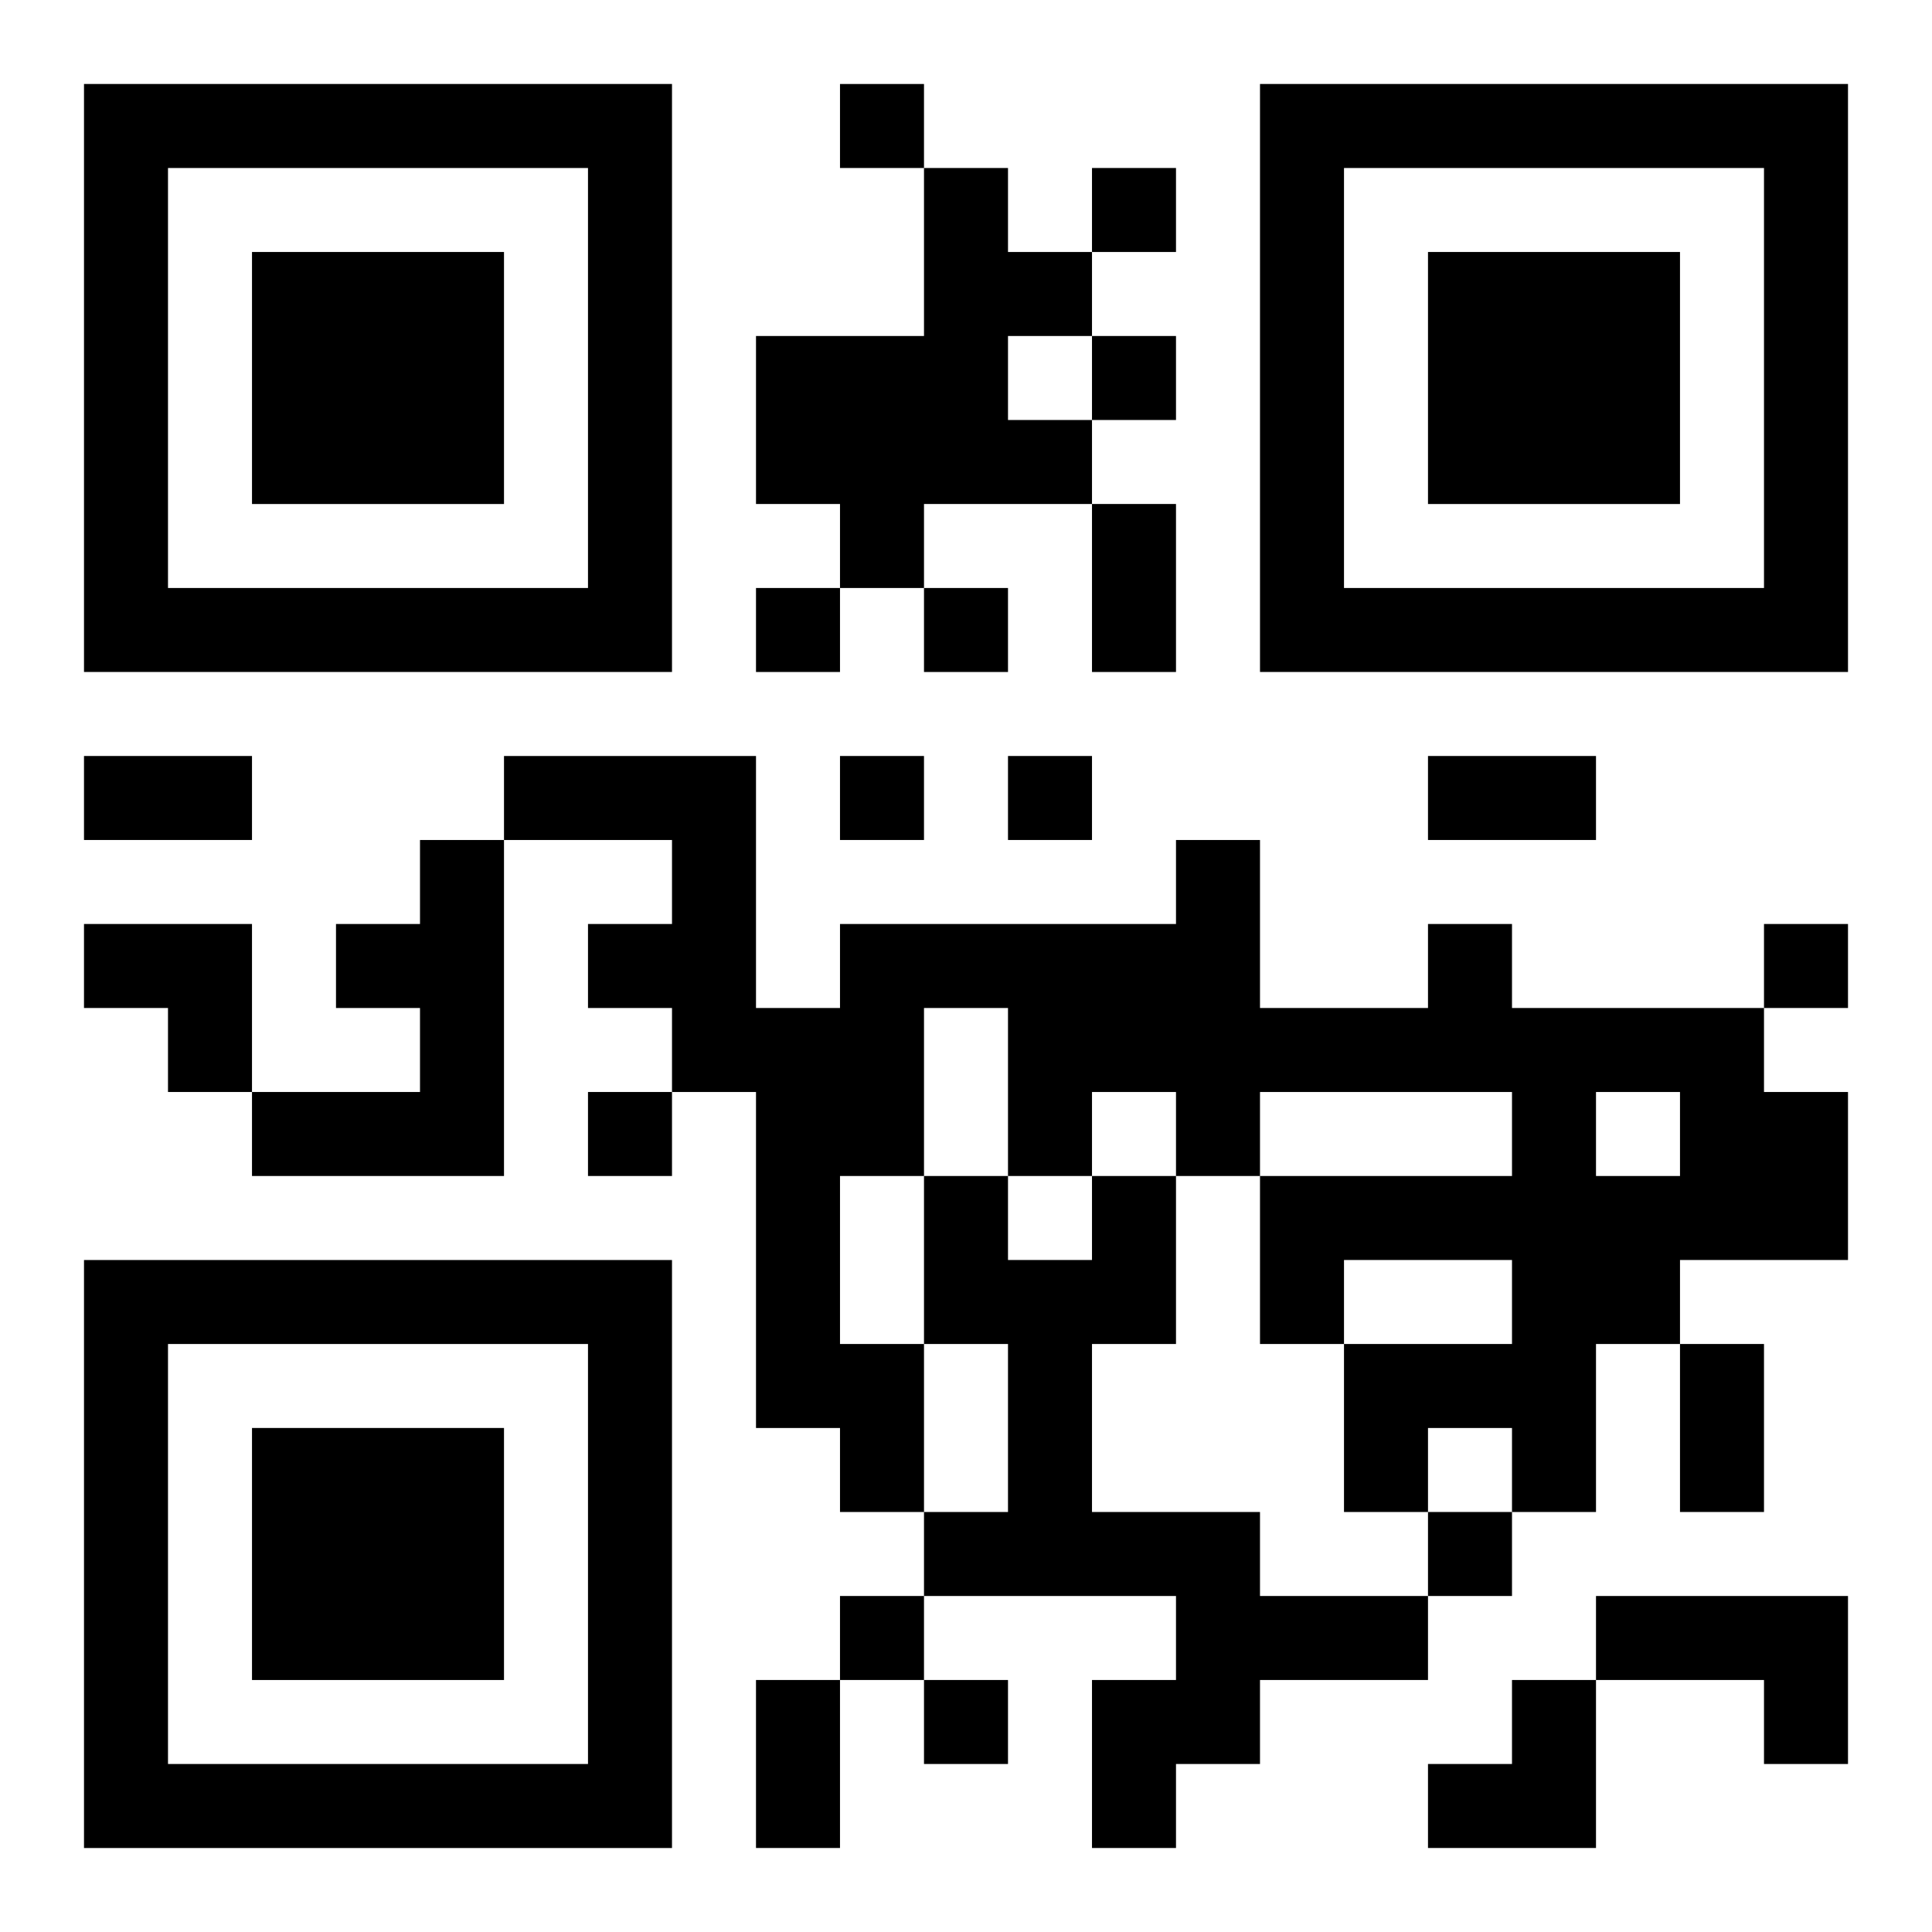 <?xml version="1.0" encoding="UTF-8"?>
<svg width="250" height="250" baseProfile="full" version="1.1" viewBox="-1 -1 23 23" xmlns="http://www.w3.org/2000/svg" xmlns:xlink="http://www.w3.org/1999/xlink"><symbol id="a"><path d="m0 7v7h7v-7h-7zm1 1h5v5h-5v-5zm1 1v3h3v-3h-3z"/></symbol><use y="-7" xlink:href="#a"/><use y="7" xlink:href="#a"/><use x="14" y="-7" xlink:href="#a"/><path d="m10 1h1v1h1v1h-1v1h1v1h-2v1h-1v-1h-1v-2h2v-2m-6 8h1v4h-3v-1h2v-1h-1v-1h1v-1m12 1h1v1h3v1h1v2h-2v1h-1v2h-1v-1h-1v1h-1v-2h2v-1h-2v1h-1v-2h3v-1h-3v1h-1v-1h-1v1h-1v-2h-1v2h-1v2h1v2h-1v-1h-1v-4h-1v-1h-1v-1h1v-1h-2v-1h3v3h1v-1h4v-1h1v2h2v-1m2 2v1h1v-1h-1m-6 1h1v2h-1v2h2v1h2v1h-2v1h-1v1h-1v-2h1v-1h-3v-1h1v-2h-1v-2h1v1h1v-1m6 5h3v2h-1v-1h-2v-1m-9-18v1h1v-1h-1m3 1v1h1v-1h-1m0 2v1h1v-1h-1m-4 3v1h1v-1h-1m2 0v1h1v-1h-1m-1 2v1h1v-1h-1m2 0v1h1v-1h-1m9 2v1h1v-1h-1m-14 2v1h1v-1h-1m10 5v1h1v-1h-1m-7 1v1h1v-1h-1m1 1v1h1v-1h-1m2-14h1v2h-1v-2m-12 3h2v1h-2v-1m16 0h2v1h-2v-1m3 7h1v2h-1v-2m-11 4h1v2h-1v-2m-8-9h2v2h-1v-1h-1zm16 9m1 0h1v2h-2v-1h1z"/></svg>
